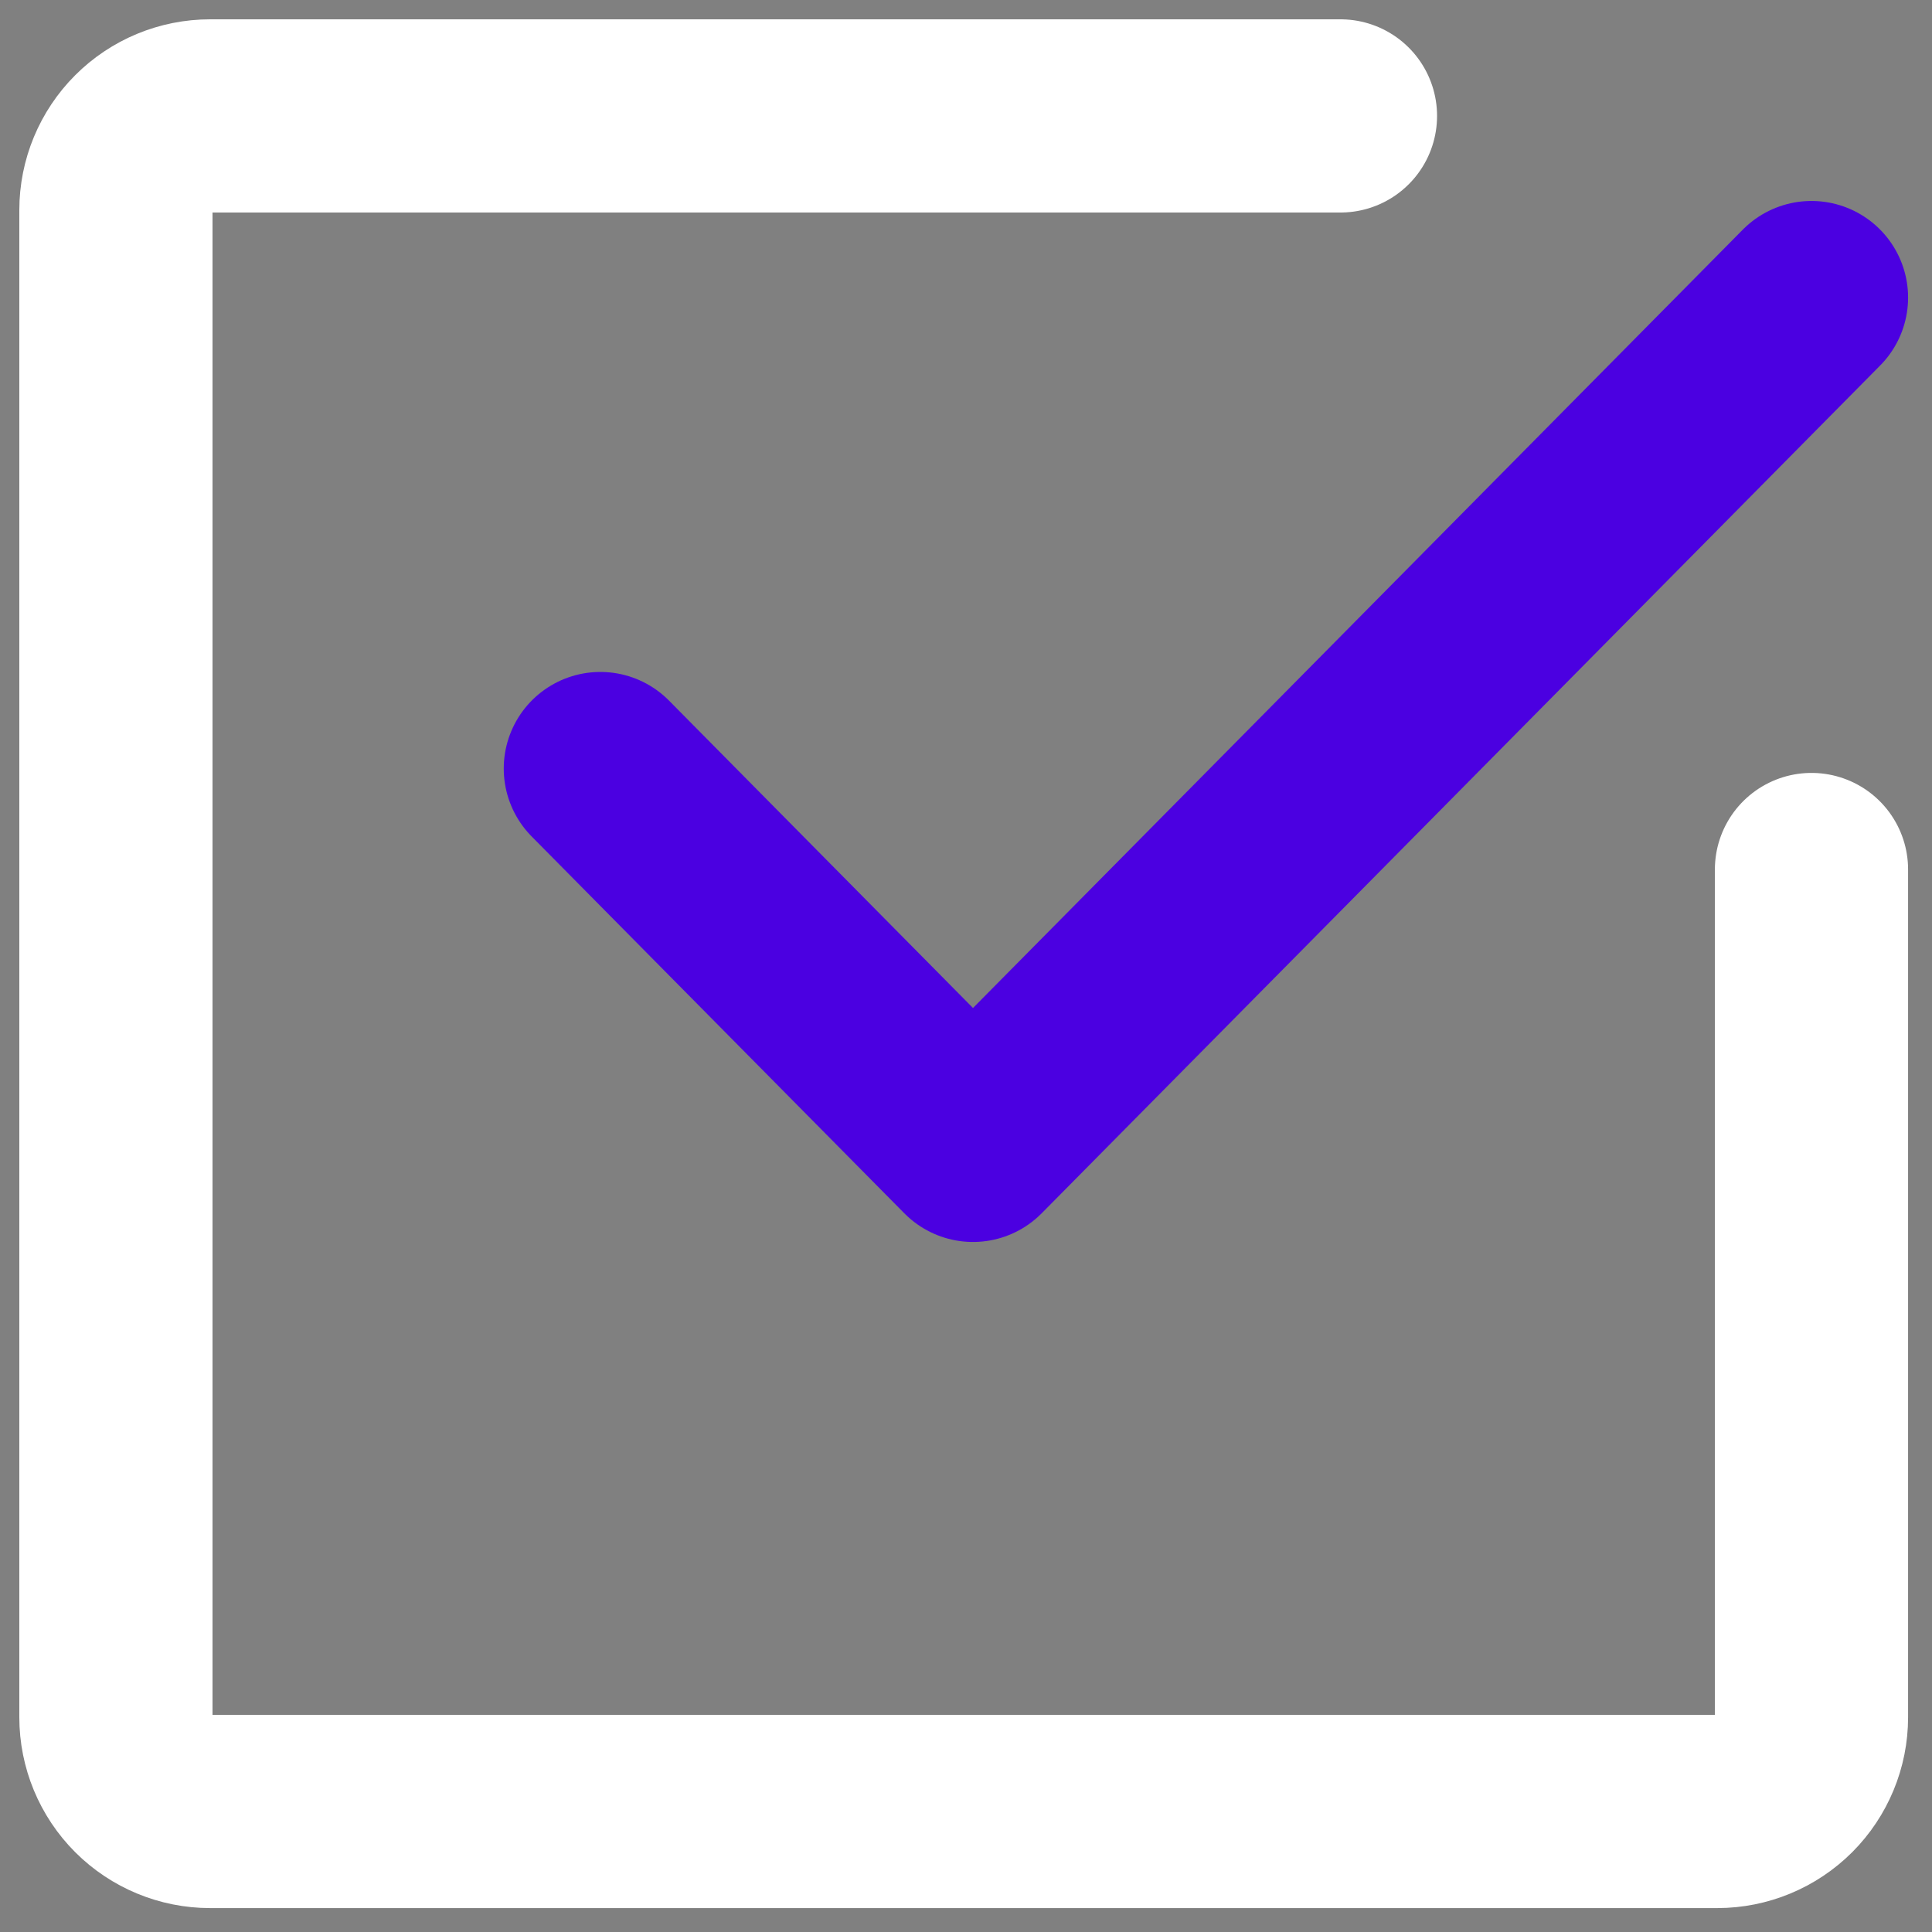 <svg width="50" height="50" viewBox="0 0 50 50" fill="none" xmlns="http://www.w3.org/2000/svg">
<rect x="0" y="0" width="50" height="50" fill="#808080" stroke="none"/>
<path d="M46.881 7.701L25.181 29.642L15.537 19.89" stroke="#4B00E1" stroke-width="5" stroke-linecap="round" stroke-linejoin="round"/>
<path d="M46.881 22.503V44.443C46.881 45.089 46.624 45.709 46.167 46.167C45.709 46.624 45.089 46.881 44.443 46.881H5.438C4.791 46.881 4.171 46.624 3.714 46.167C3.257 45.709 3 45.089 3 44.443V5.438C3 4.791 3.257 4.171 3.714 3.714C4.171 3.257 4.791 3 5.438 3H34.691" stroke="white" stroke-width="5" stroke-linecap="round" stroke-linejoin="round"/>
</svg>
